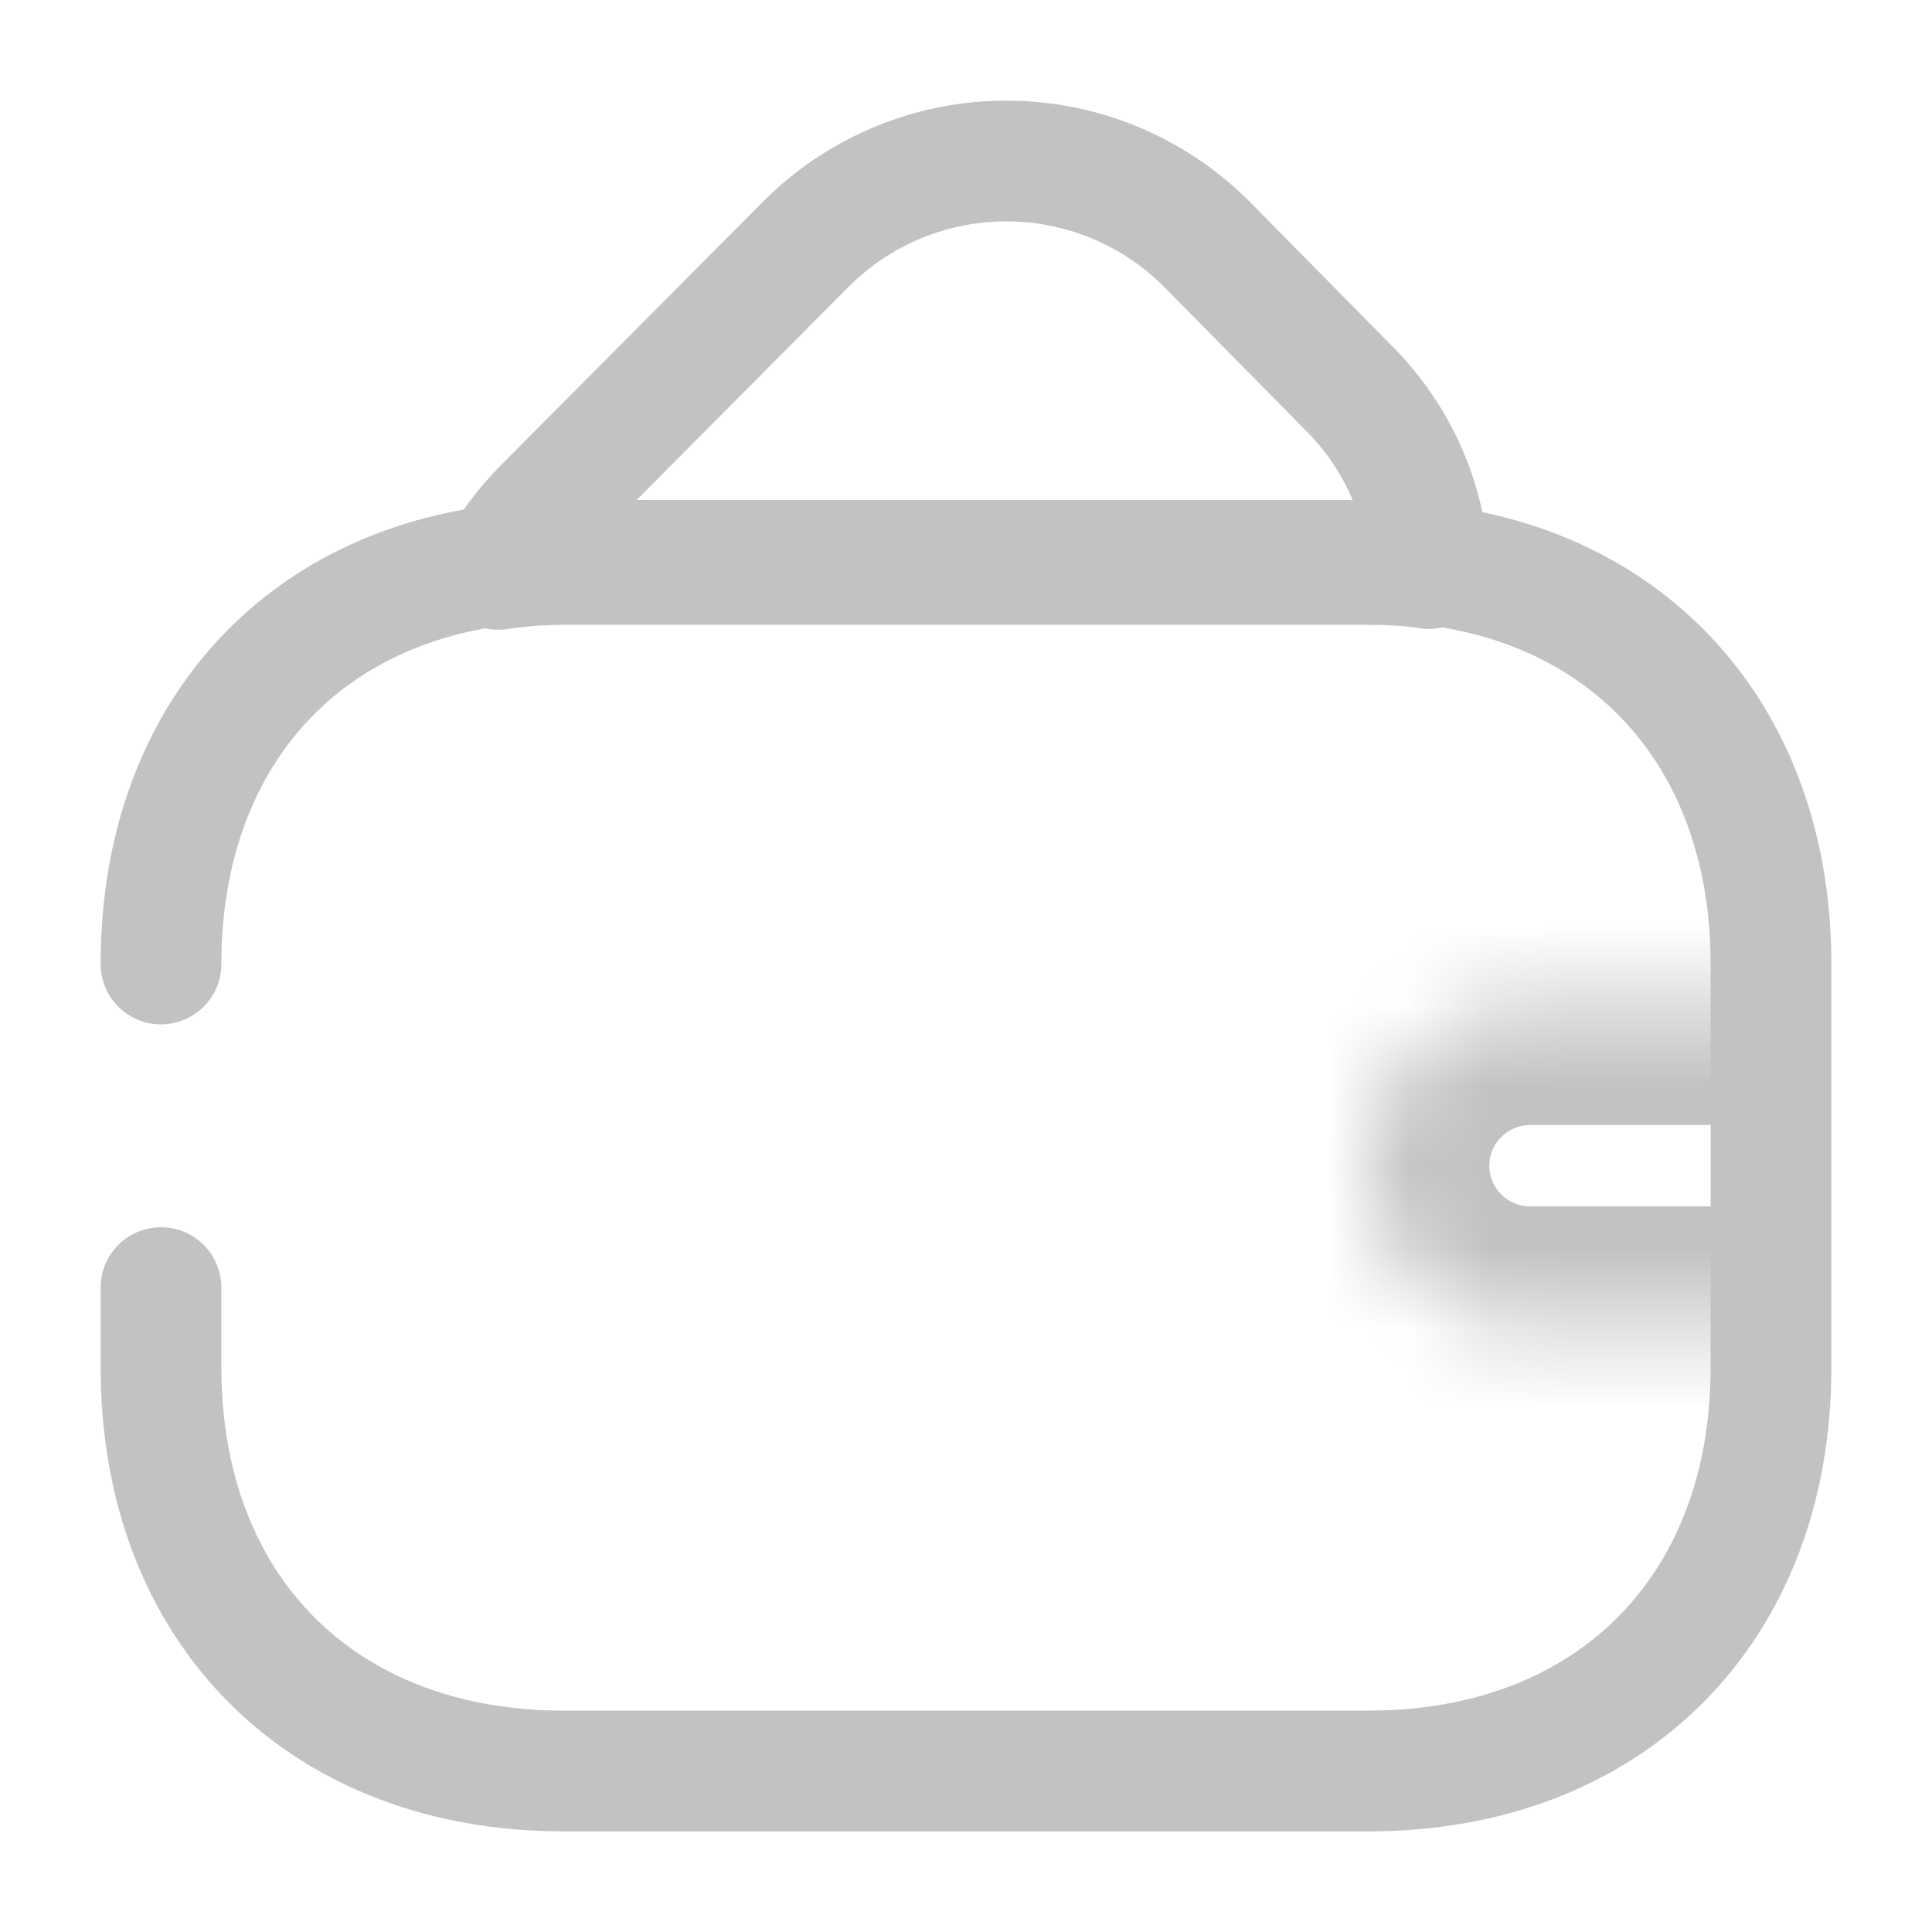 <svg width="24" height="24" viewBox="0 0 24 24" fill="none" xmlns="http://www.w3.org/2000/svg">
<path d="M2 11.975C2 9.248 3.64 7.343 6.19 7.023C6.45 6.982 6.72 6.962 7 6.962H17C17.26 6.962 17.51 6.972 17.75 7.013C20.33 7.313 22 9.228 22 11.975V16.988C22 19.995 20 22 17 22H7C4 22 2 19.995 2 16.988V15.995" stroke="#C2C2C2" stroke-width="1.5" stroke-linecap="round" stroke-linejoin="round"/>
<path d="M17.001 7.012C17.261 7.012 17.511 7.023 17.751 7.063C17.711 6.231 17.371 5.429 16.731 4.797L14.981 3.023C14.321 2.367 13.43 2 12.501 2C11.572 2 10.681 2.367 10.021 3.023L6.771 6.291C6.531 6.531 6.331 6.792 6.191 7.073C6.451 7.033 6.721 7.012 7.001 7.012H17.001Z" stroke="#C2C2C2" stroke-width="1.5" stroke-linecap="round" stroke-linejoin="round"/>
<mask id="path-3-inside-1_2449_6984" fill="white">
<path d="M22 12.476H19C17.9 12.476 17 13.378 17 14.481C17 15.584 17.9 16.486 19 16.486H22"/>
</mask>
<path d="M22 13.976C22.828 13.976 23.5 13.305 23.5 12.476C23.5 11.648 22.828 10.976 22 10.976V13.976ZM22 17.986C22.828 17.986 23.5 17.314 23.5 16.486C23.5 15.658 22.828 14.986 22 14.986V17.986ZM22 10.976H19V13.976H22V10.976ZM19 10.976C17.068 10.976 15.5 12.553 15.5 14.481H18.5C18.5 14.203 18.732 13.976 19 13.976V10.976ZM15.5 14.481C15.5 16.409 17.068 17.986 19 17.986V14.986C18.732 14.986 18.5 14.759 18.5 14.481H15.5ZM19 17.986H22V14.986H19V17.986Z" fill="#C2C2C2" mask="url(#path-3-inside-1_2449_6984)"/>
</svg>
